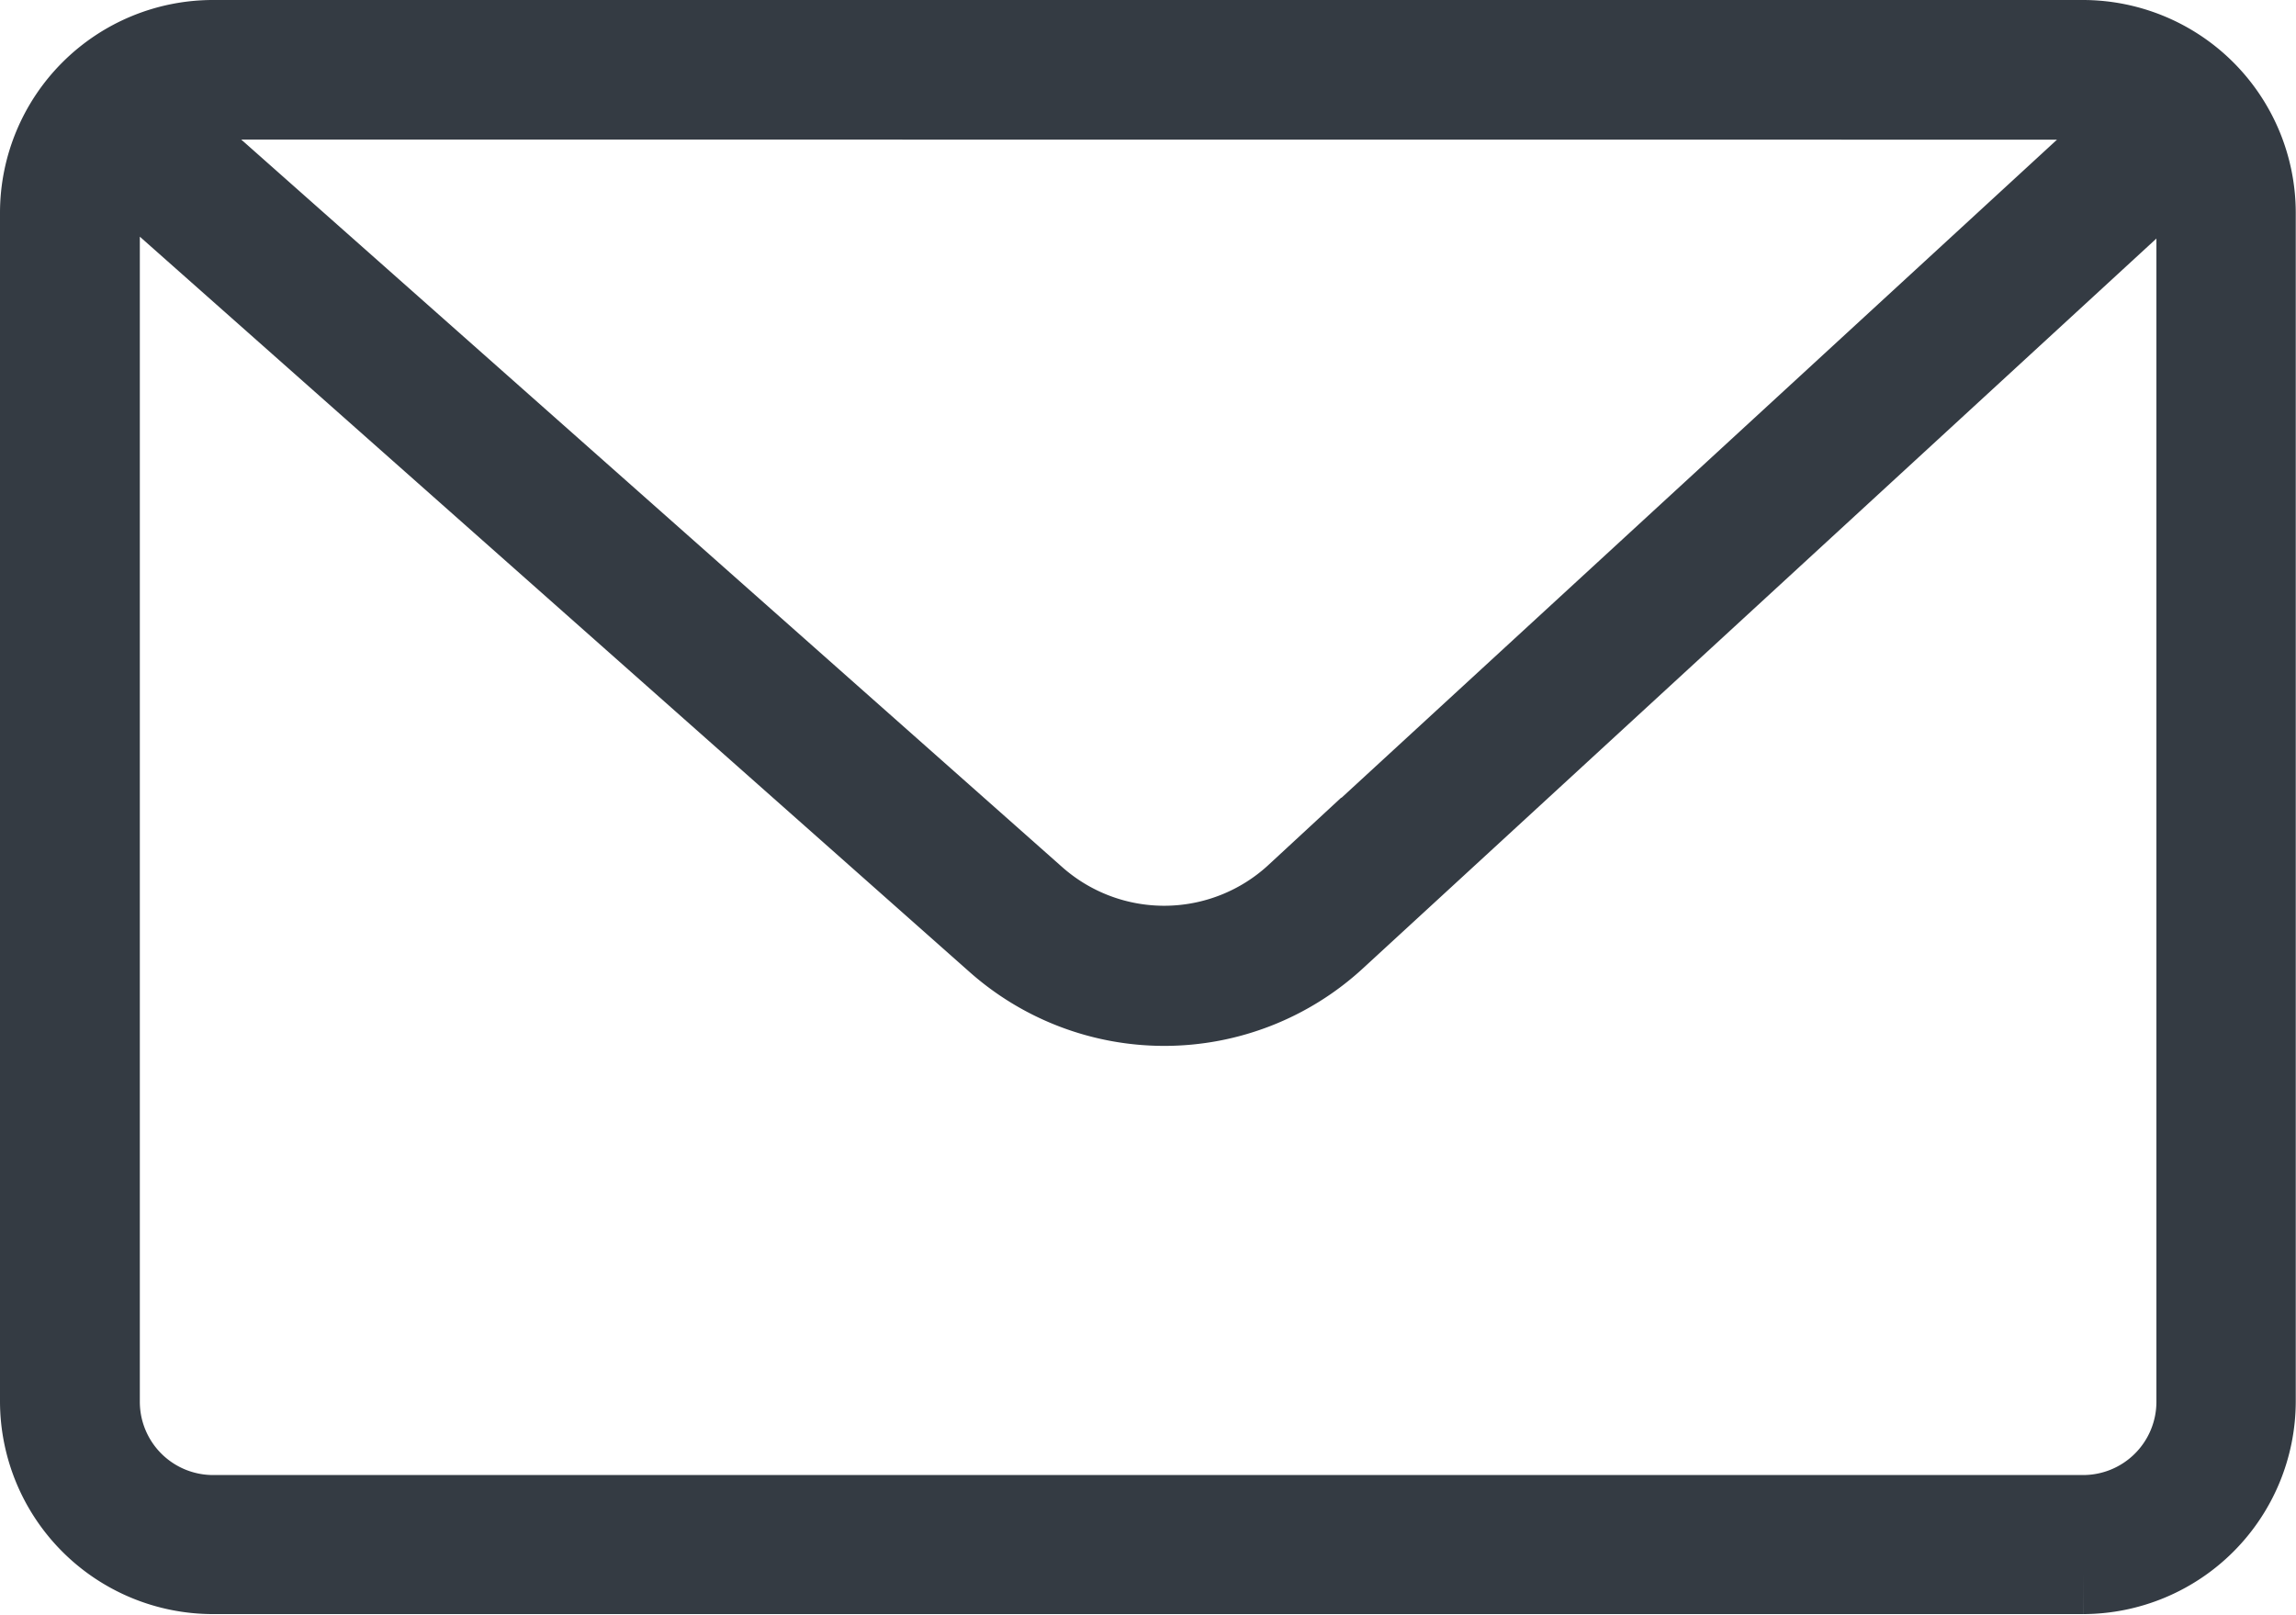 <svg xmlns="http://www.w3.org/2000/svg" width="18.538" height="13.04" viewBox="0 0 18.538 13.04">
  <defs>
    <style>
      .cls-1 {
        fill: #343b43;
        stroke: #343b43;
        stroke-miterlimit: 10;
        stroke-width: 0.7px;
      }
    </style>
  </defs>
  <g id="email_icon" transform="translate(5238.35 -134.65)">
    <path id="Path_121" data-name="Path 121" class="cls-1" d="M-24.73,86.8h-15.1A1.37,1.37,0,0,0-41.2,88.168v9.6a1.37,1.37,0,0,0,1.368,1.368h15.1a1.37,1.37,0,0,0,1.368-1.368v-9.6A1.37,1.37,0,0,0-24.73,86.8Zm0,.428a.936.936,0,0,1,.524.16.189.189,0,0,0-.034.02l-6.83,6.284a1.591,1.591,0,0,1-2.139.02l-7.115-6.307a.258.258,0,0,0-.031-.018.937.937,0,0,1,.524-.16Zm.941,10.544a.942.942,0,0,1-.941.941h-15.1a.942.942,0,0,1-.941-.941v-9.6a.928.928,0,0,1,.136-.48.227.227,0,0,0,.028.037l7.115,6.307a2.019,2.019,0,0,0,1.342.511,2.017,2.017,0,0,0,1.37-.536l6.83-6.284a.2.2,0,0,0,.025-.034.93.93,0,0,1,.136.48Z" transform="translate(-5196.8 48.2)"/>
  </g>
</svg>
